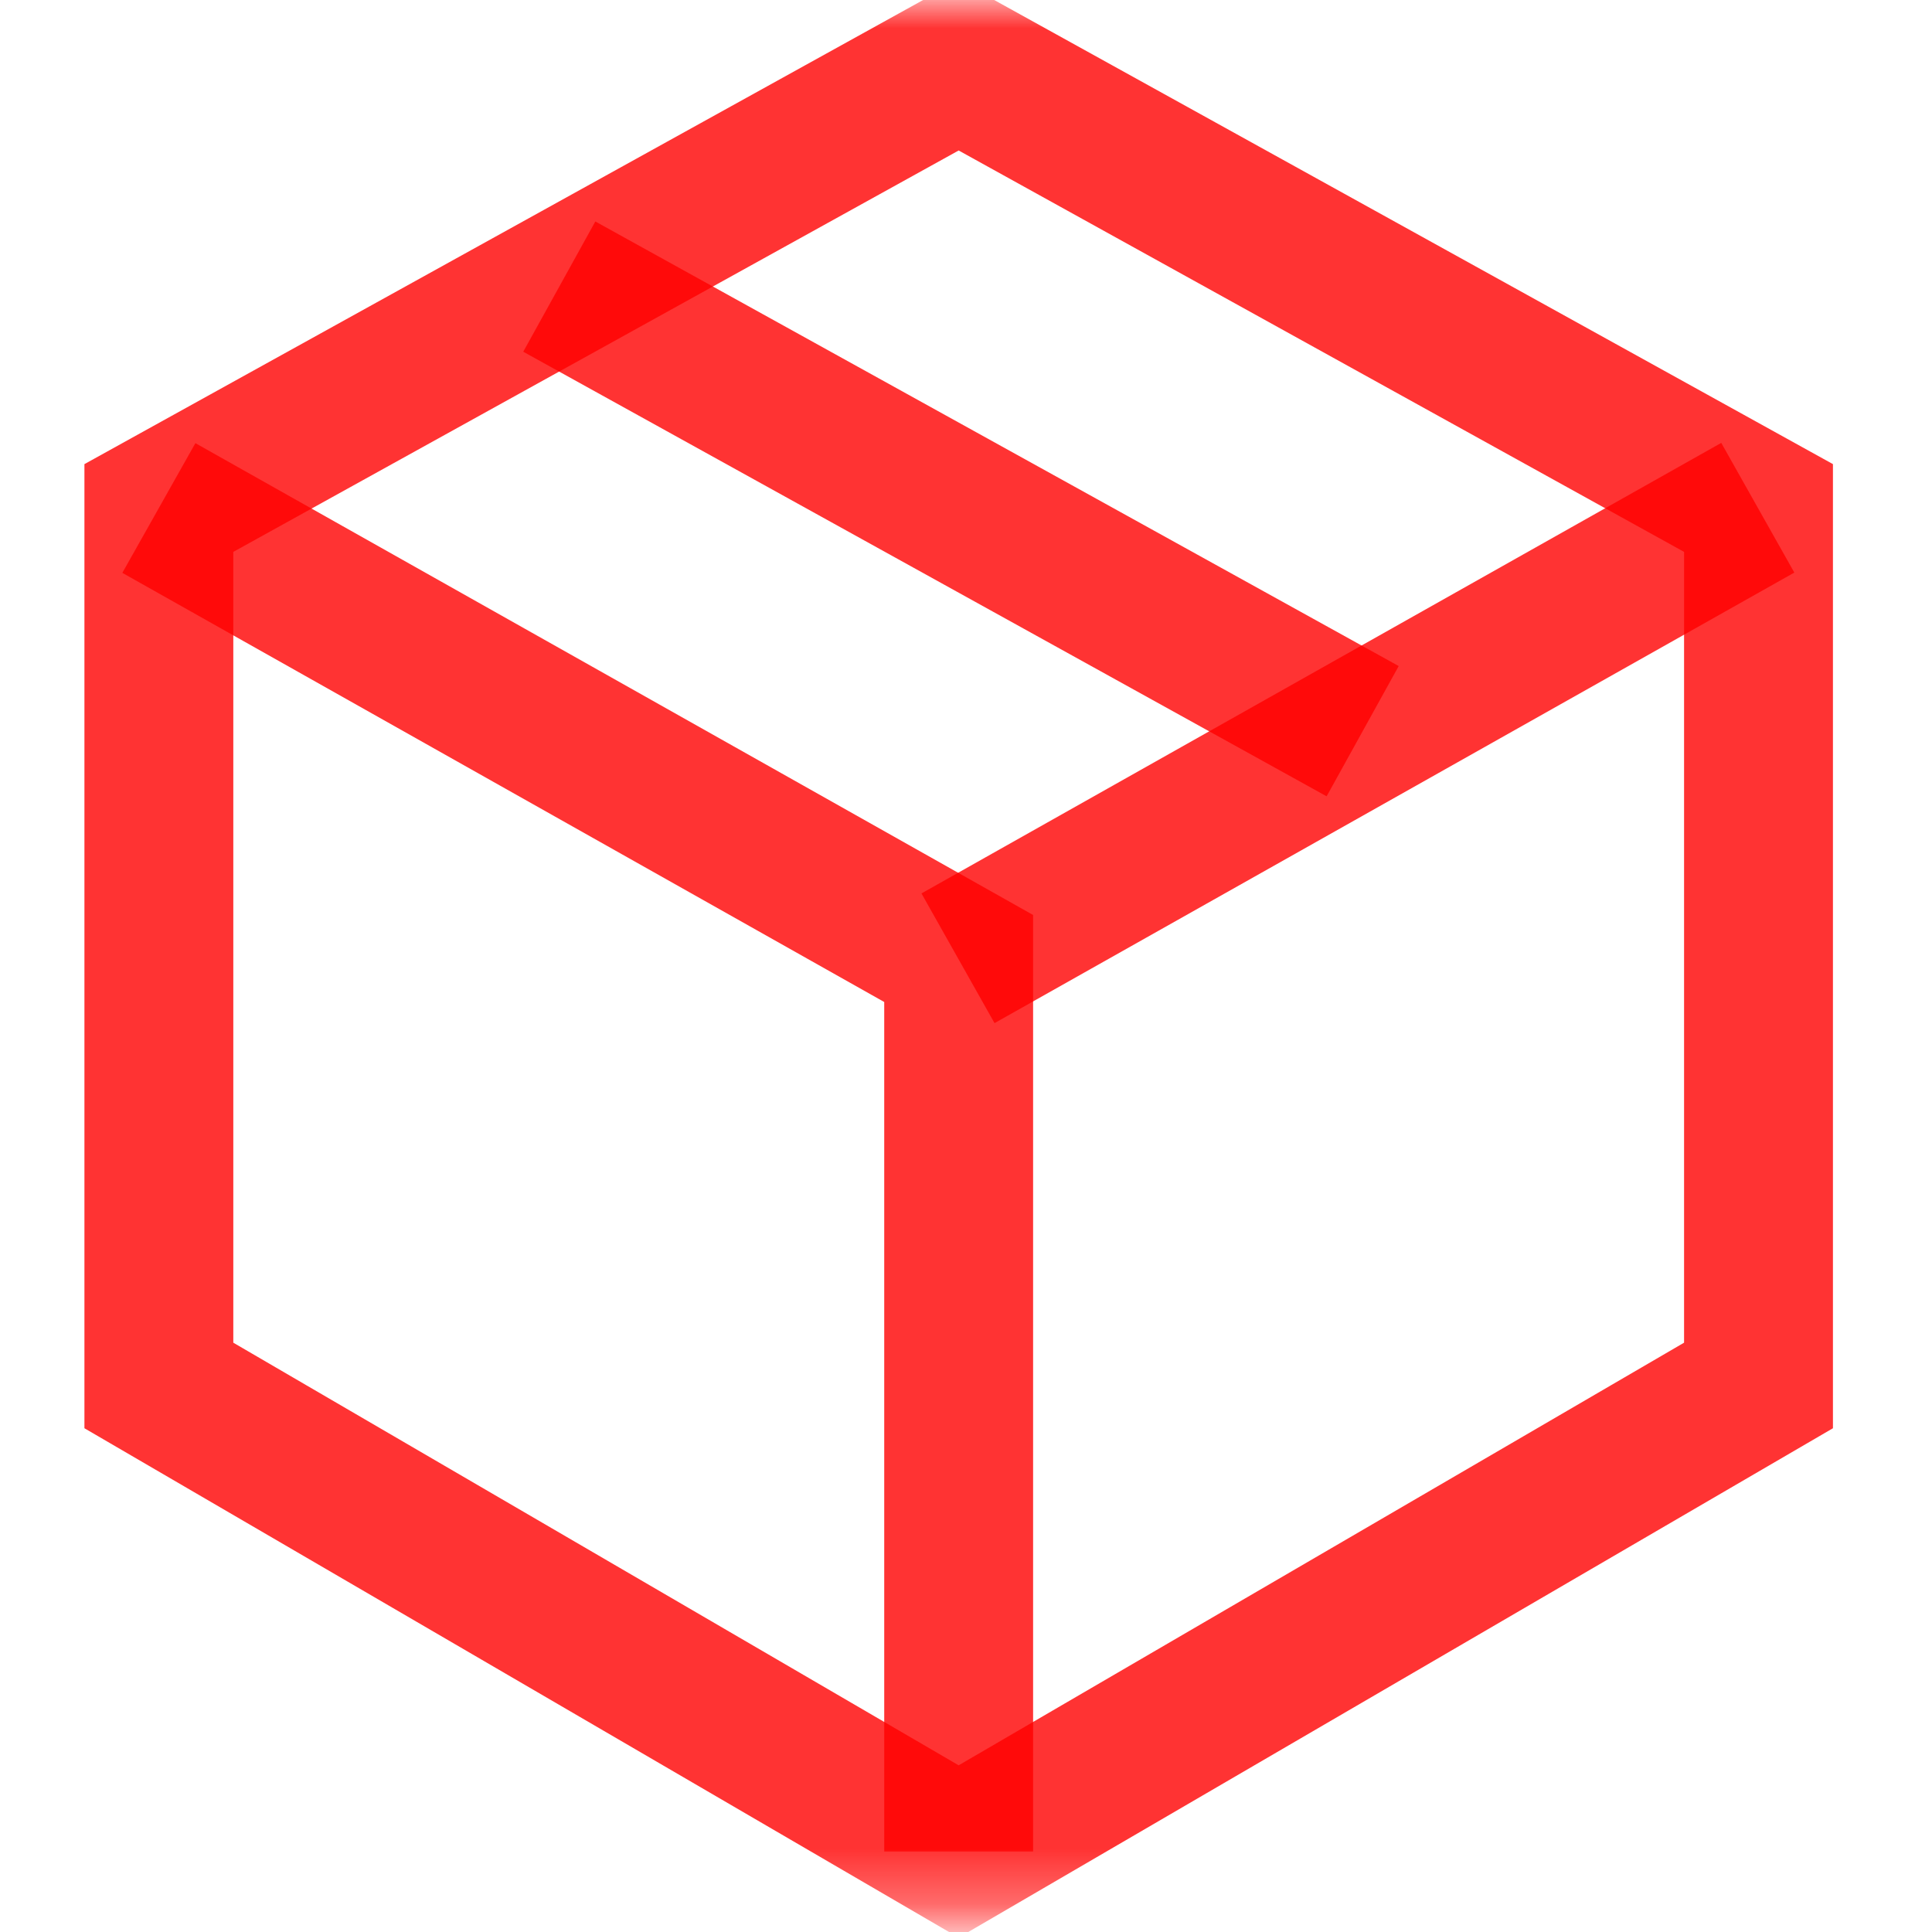 <svg width="35" height="35" viewBox="0 0 35 35" fill="none" xmlns="http://www.w3.org/2000/svg">
<mask id="mask0_16_3082" style="mask-type:luminance" maskUnits="userSpaceOnUse" x="0" y="0" width="35" height="35">
<path d="M0 3.05176e-05H34.725V34.725H0V3.05176e-05Z" fill="white"/>
</mask>
<g mask="url(#mask0_16_3082)">
<path d="M2.878 9.203V25.099L17.367 33.541L31.857 25.099V9.203L17.367 1.185L2.878 9.203Z" stroke="#FF0000" stroke-opacity="0.8" stroke-width="2.697" stroke-miterlimit="10"/>
<path d="M17.367 33.541V17.364L2.878 9.203" stroke="#FF0000" stroke-opacity="0.8" stroke-width="2.697" stroke-miterlimit="10"/>
<path d="M31.844 9.198L17.355 17.36" stroke="#FF0000" stroke-opacity="0.8" stroke-width="2.697" stroke-miterlimit="10"/>
</g>
<path d="M10.132 5.192L24.686 13.246" stroke="#FF0000" stroke-opacity="0.8" stroke-width="2.697" stroke-miterlimit="10"/>
</svg>

